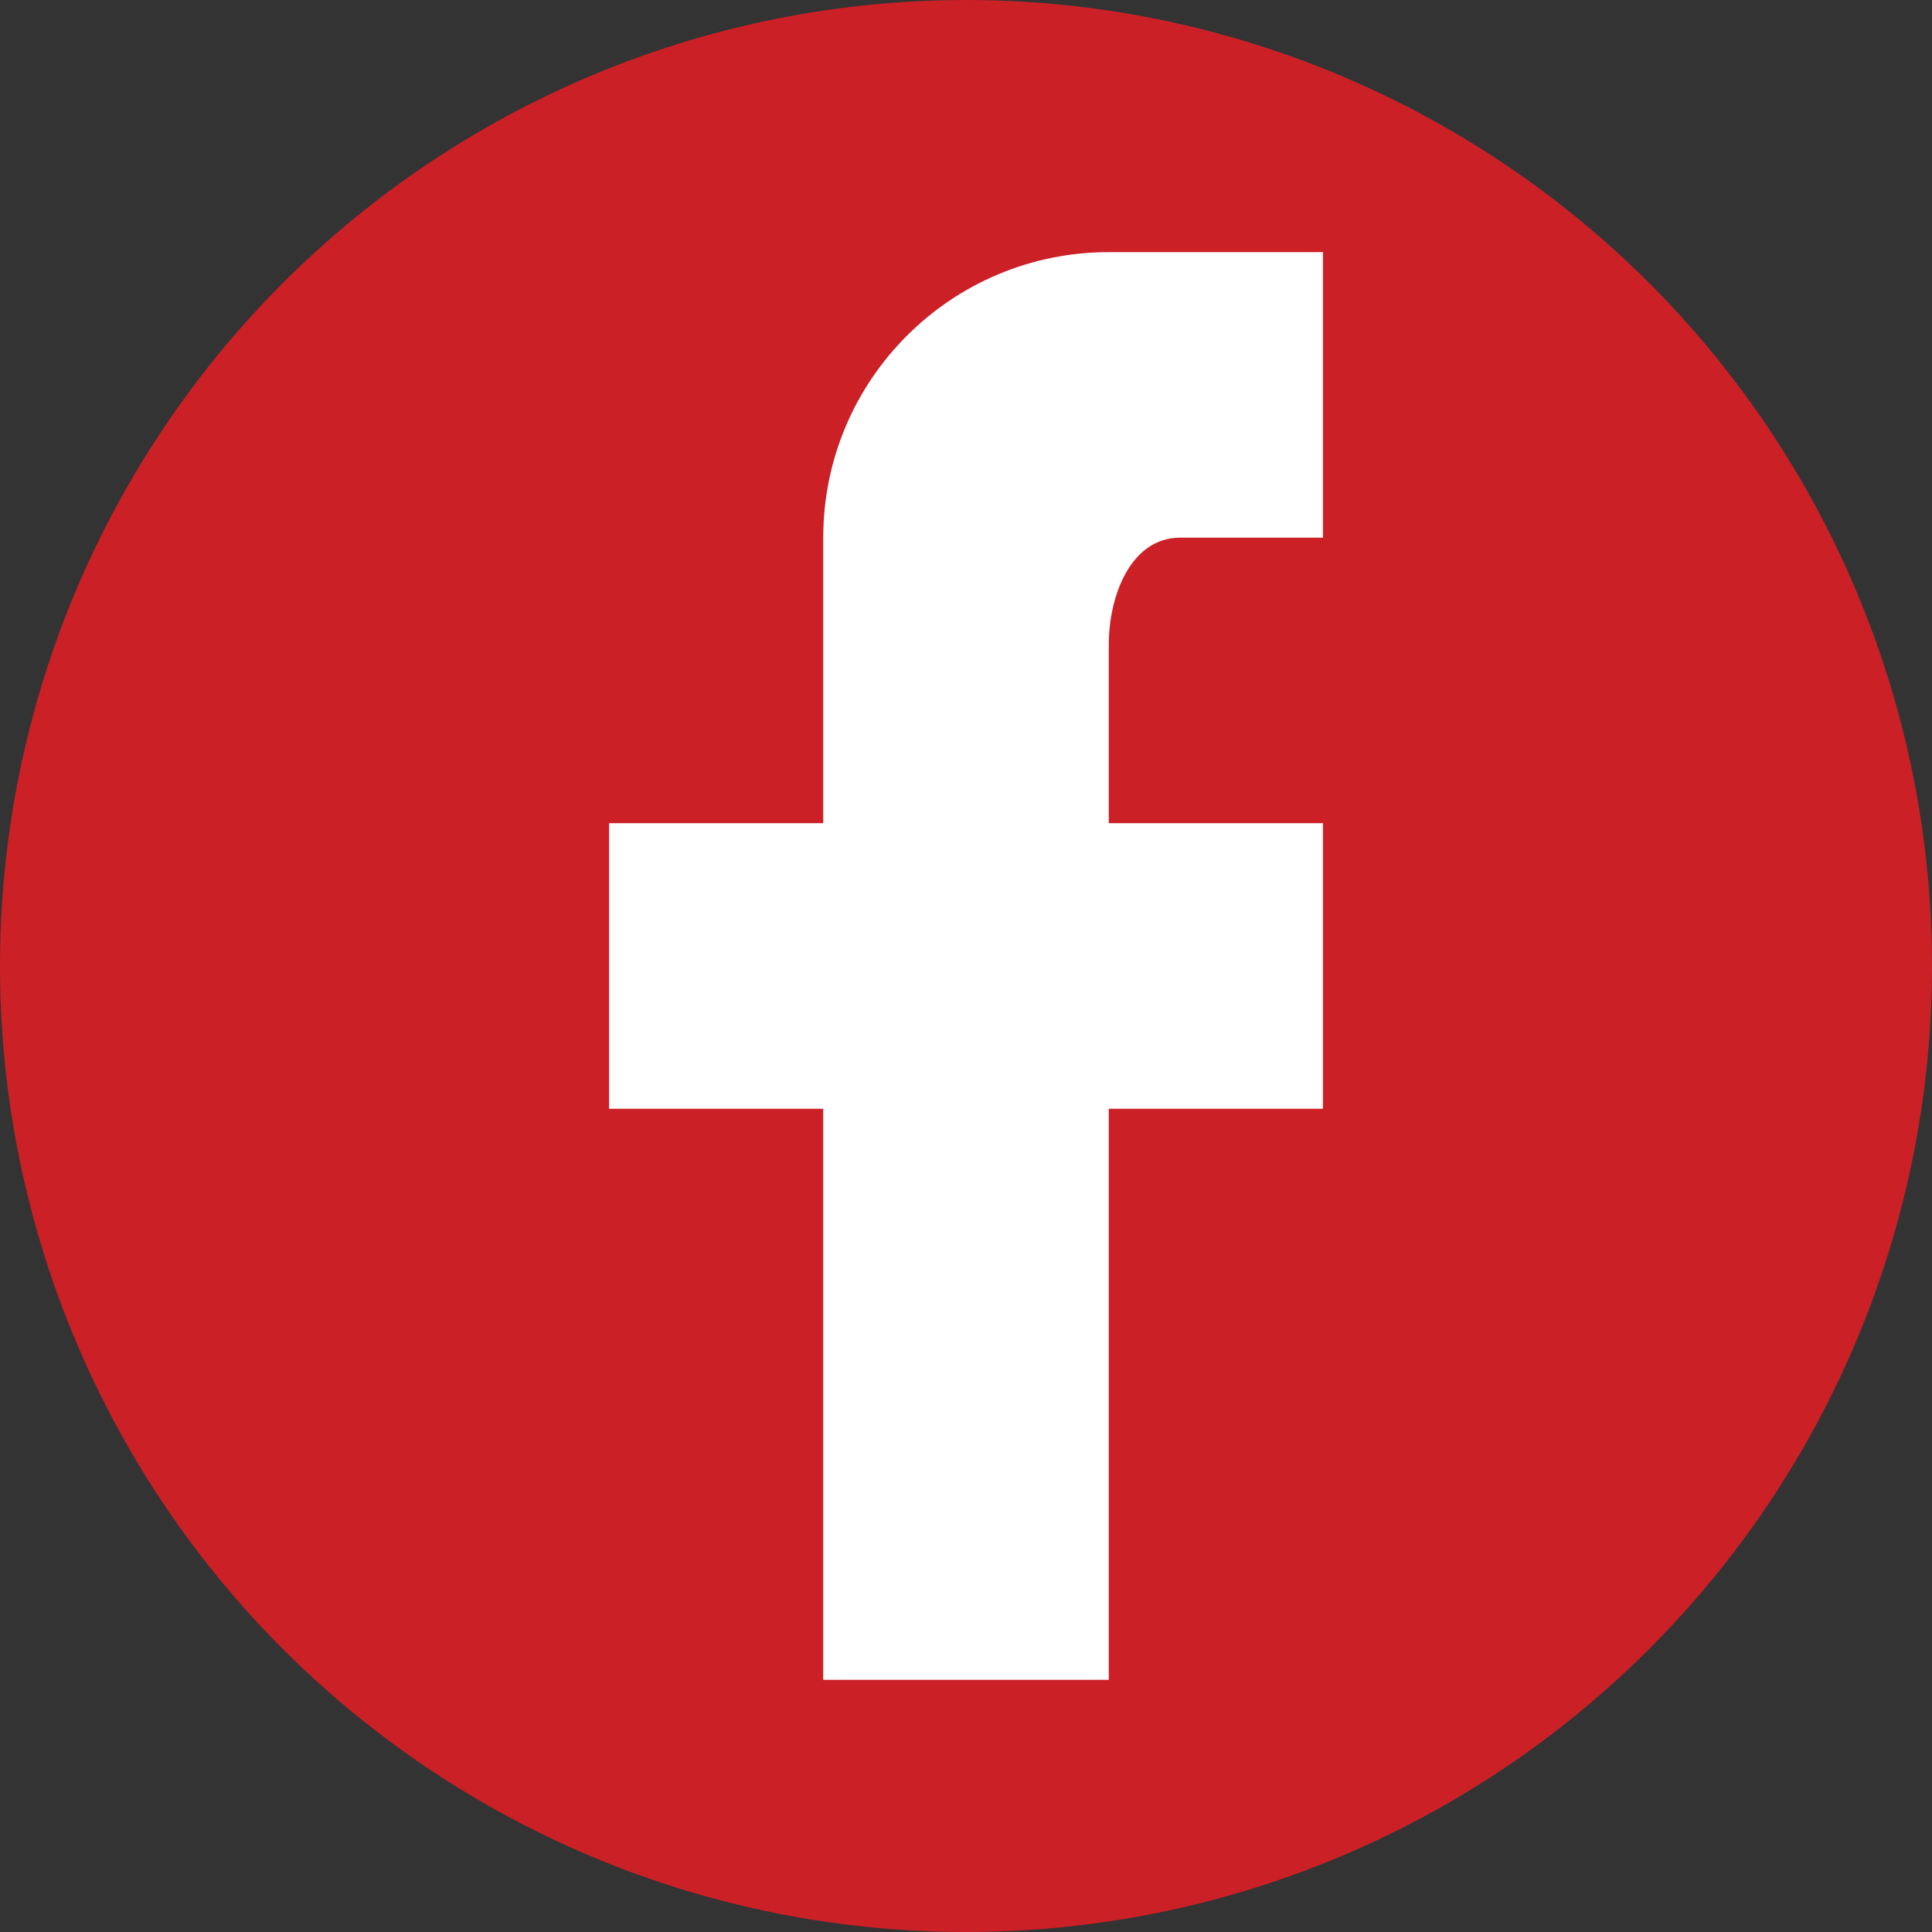 <?xml version="1.0" encoding="UTF-8"?><svg id="Ebene_1" xmlns="http://www.w3.org/2000/svg" viewBox="0 0 994.91 994.91"><rect x="0" y="0" width="994.91" height="994.91" fill="#333333" stroke="none"/><defs><style>.cls-1{fill:#fff;}.cls-2{fill:#cc2027;stroke:#cc2027;stroke-miterlimit:10;}</style></defs><circle class="cls-2" cx="497.46" cy="497.46" r="496.96"/><path class="cls-1" d="M681.26,129.84v147.04h-73.52c-25.37,0-36.76,29.78-36.76,55.14v91.9h110.28v147.04h-110.28v294.09h-147.04v-294.09h-110.28v-147.04h110.28v-147.04c0-81.21,65.83-147.04,147.04-147.04,0,0,110.28,0,110.28,0Z"/></svg>